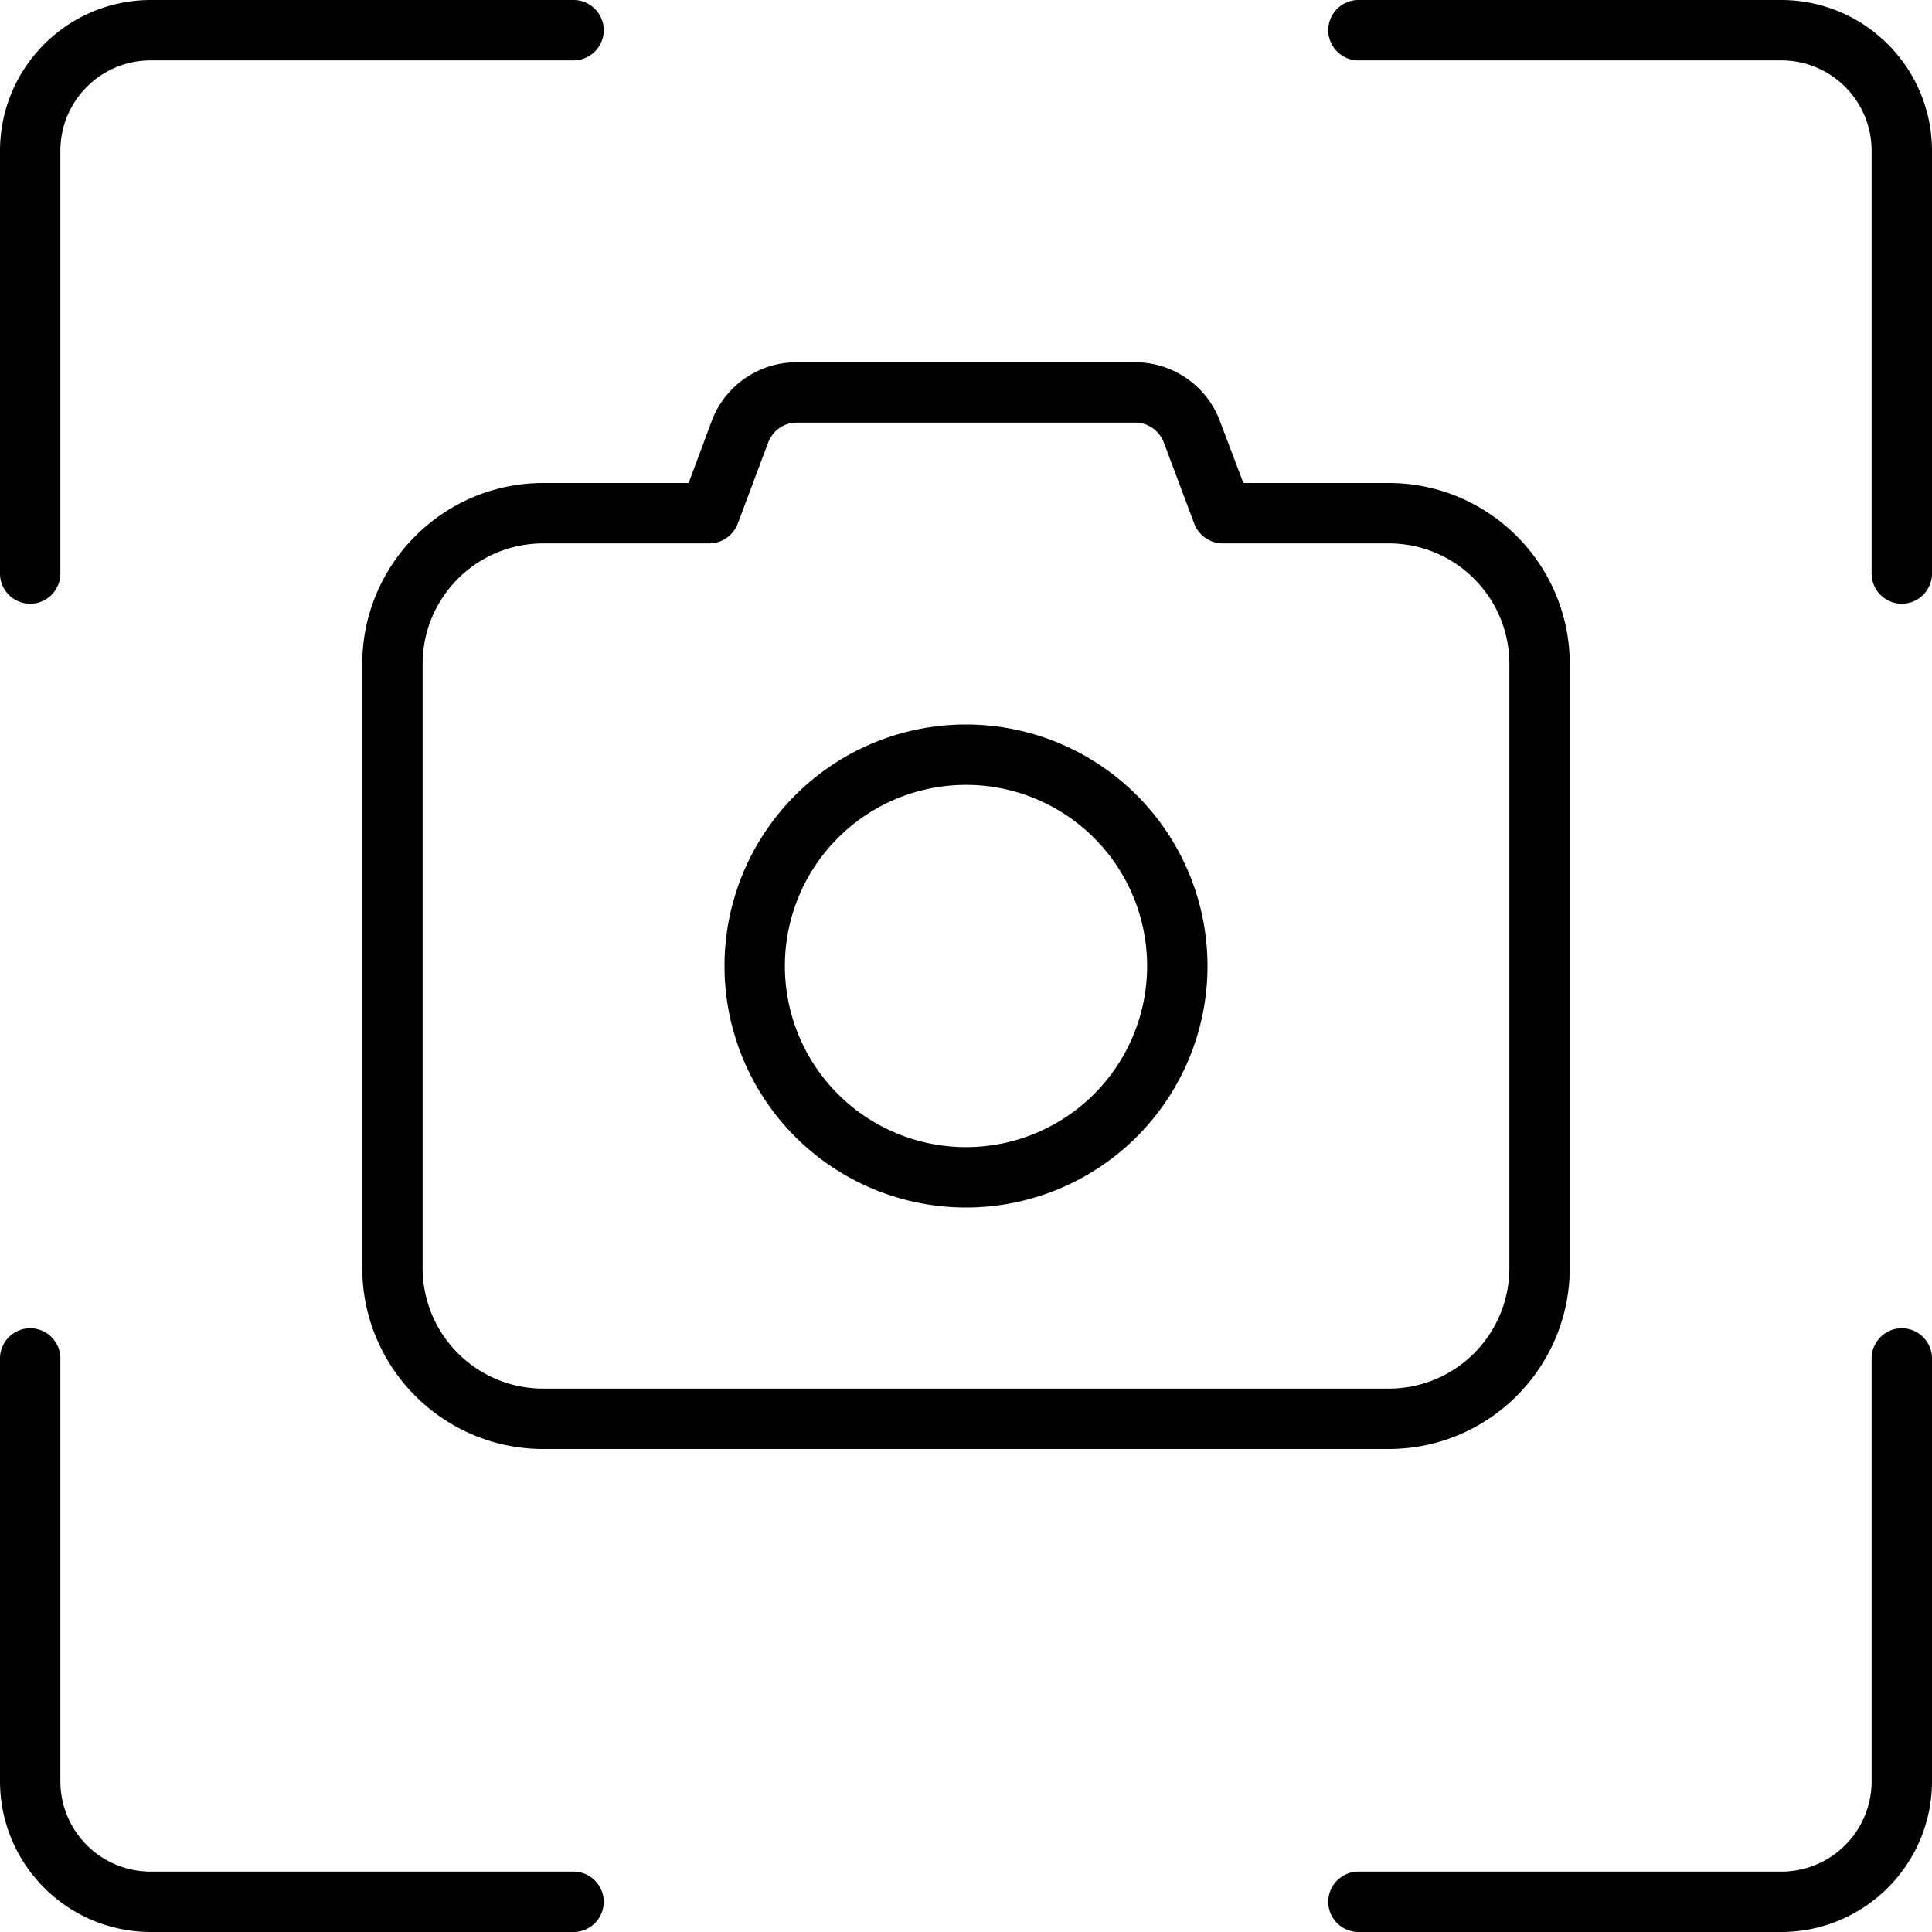 <svg xmlns="http://www.w3.org/2000/svg" viewBox="0 0 512 512"><!--! Font Awesome Pro 6.6.0 by @fontawesome - https://fontawesome.com License - https://fontawesome.com/license (Commercial License) Copyright 2024 Fonticons, Inc. --><path d="M0 40L0 152c0 4.4 3.6 8 8 8s8-3.6 8-8L16 40c0-13.3 10.7-24 24-24l112 0c4.4 0 8-3.6 8-8s-3.6-8-8-8L40 0C17.9 0 0 17.9 0 40zM472 0L360 0c-4.4 0-8 3.6-8 8s3.6 8 8 8l112 0c13.3 0 24 10.7 24 24l0 112c0 4.4 3.6 8 8 8s8-3.6 8-8l0-112c0-22.1-17.9-40-40-40zM208 256a48 48 0 1 1 96 0 48 48 0 1 1 -96 0zm112 0a64 64 0 1 0 -128 0 64 64 0 1 0 128 0zM40 512l112 0c4.4 0 8-3.6 8-8s-3.6-8-8-8L40 496c-13.3 0-24-10.7-24-24l0-112c0-4.4-3.6-8-8-8s-8 3.6-8 8L0 472c0 22.1 17.9 40 40 40zm472-40l0-112c0-4.4-3.6-8-8-8s-8 3.6-8 8l0 112c0 13.3-10.7 24-24 24l-112 0c-4.4 0-8 3.6-8 8s3.6 8 8 8l112 0c22.1 0 40-17.9 40-40zM211.1 96c-10 0-19 6.2-22.5 15.6L182.5 128 144 128c-26.5 0-48 21.5-48 48l0 160c0 26.5 21.5 48 48 48l224 0c26.5 0 48-21.5 48-48l0-160c0-26.5-21.5-48-48-48l-38.5 0-6.2-16.4c-3.5-9.4-12.5-15.6-22.5-15.6l-89.8 0zm-7.5 21.2c1.2-3.1 4.2-5.2 7.5-5.2l89.8 0c3.3 0 6.3 2.1 7.5 5.2l8.1 21.6c1.2 3.1 4.2 5.2 7.5 5.2l44 0c17.7 0 32 14.3 32 32l0 160c0 17.7-14.3 32-32 32l-224 0c-17.7 0-32-14.3-32-32l0-160c0-17.7 14.3-32 32-32l44 0c3.3 0 6.3-2.1 7.5-5.2l8.1-21.6z"/></svg>